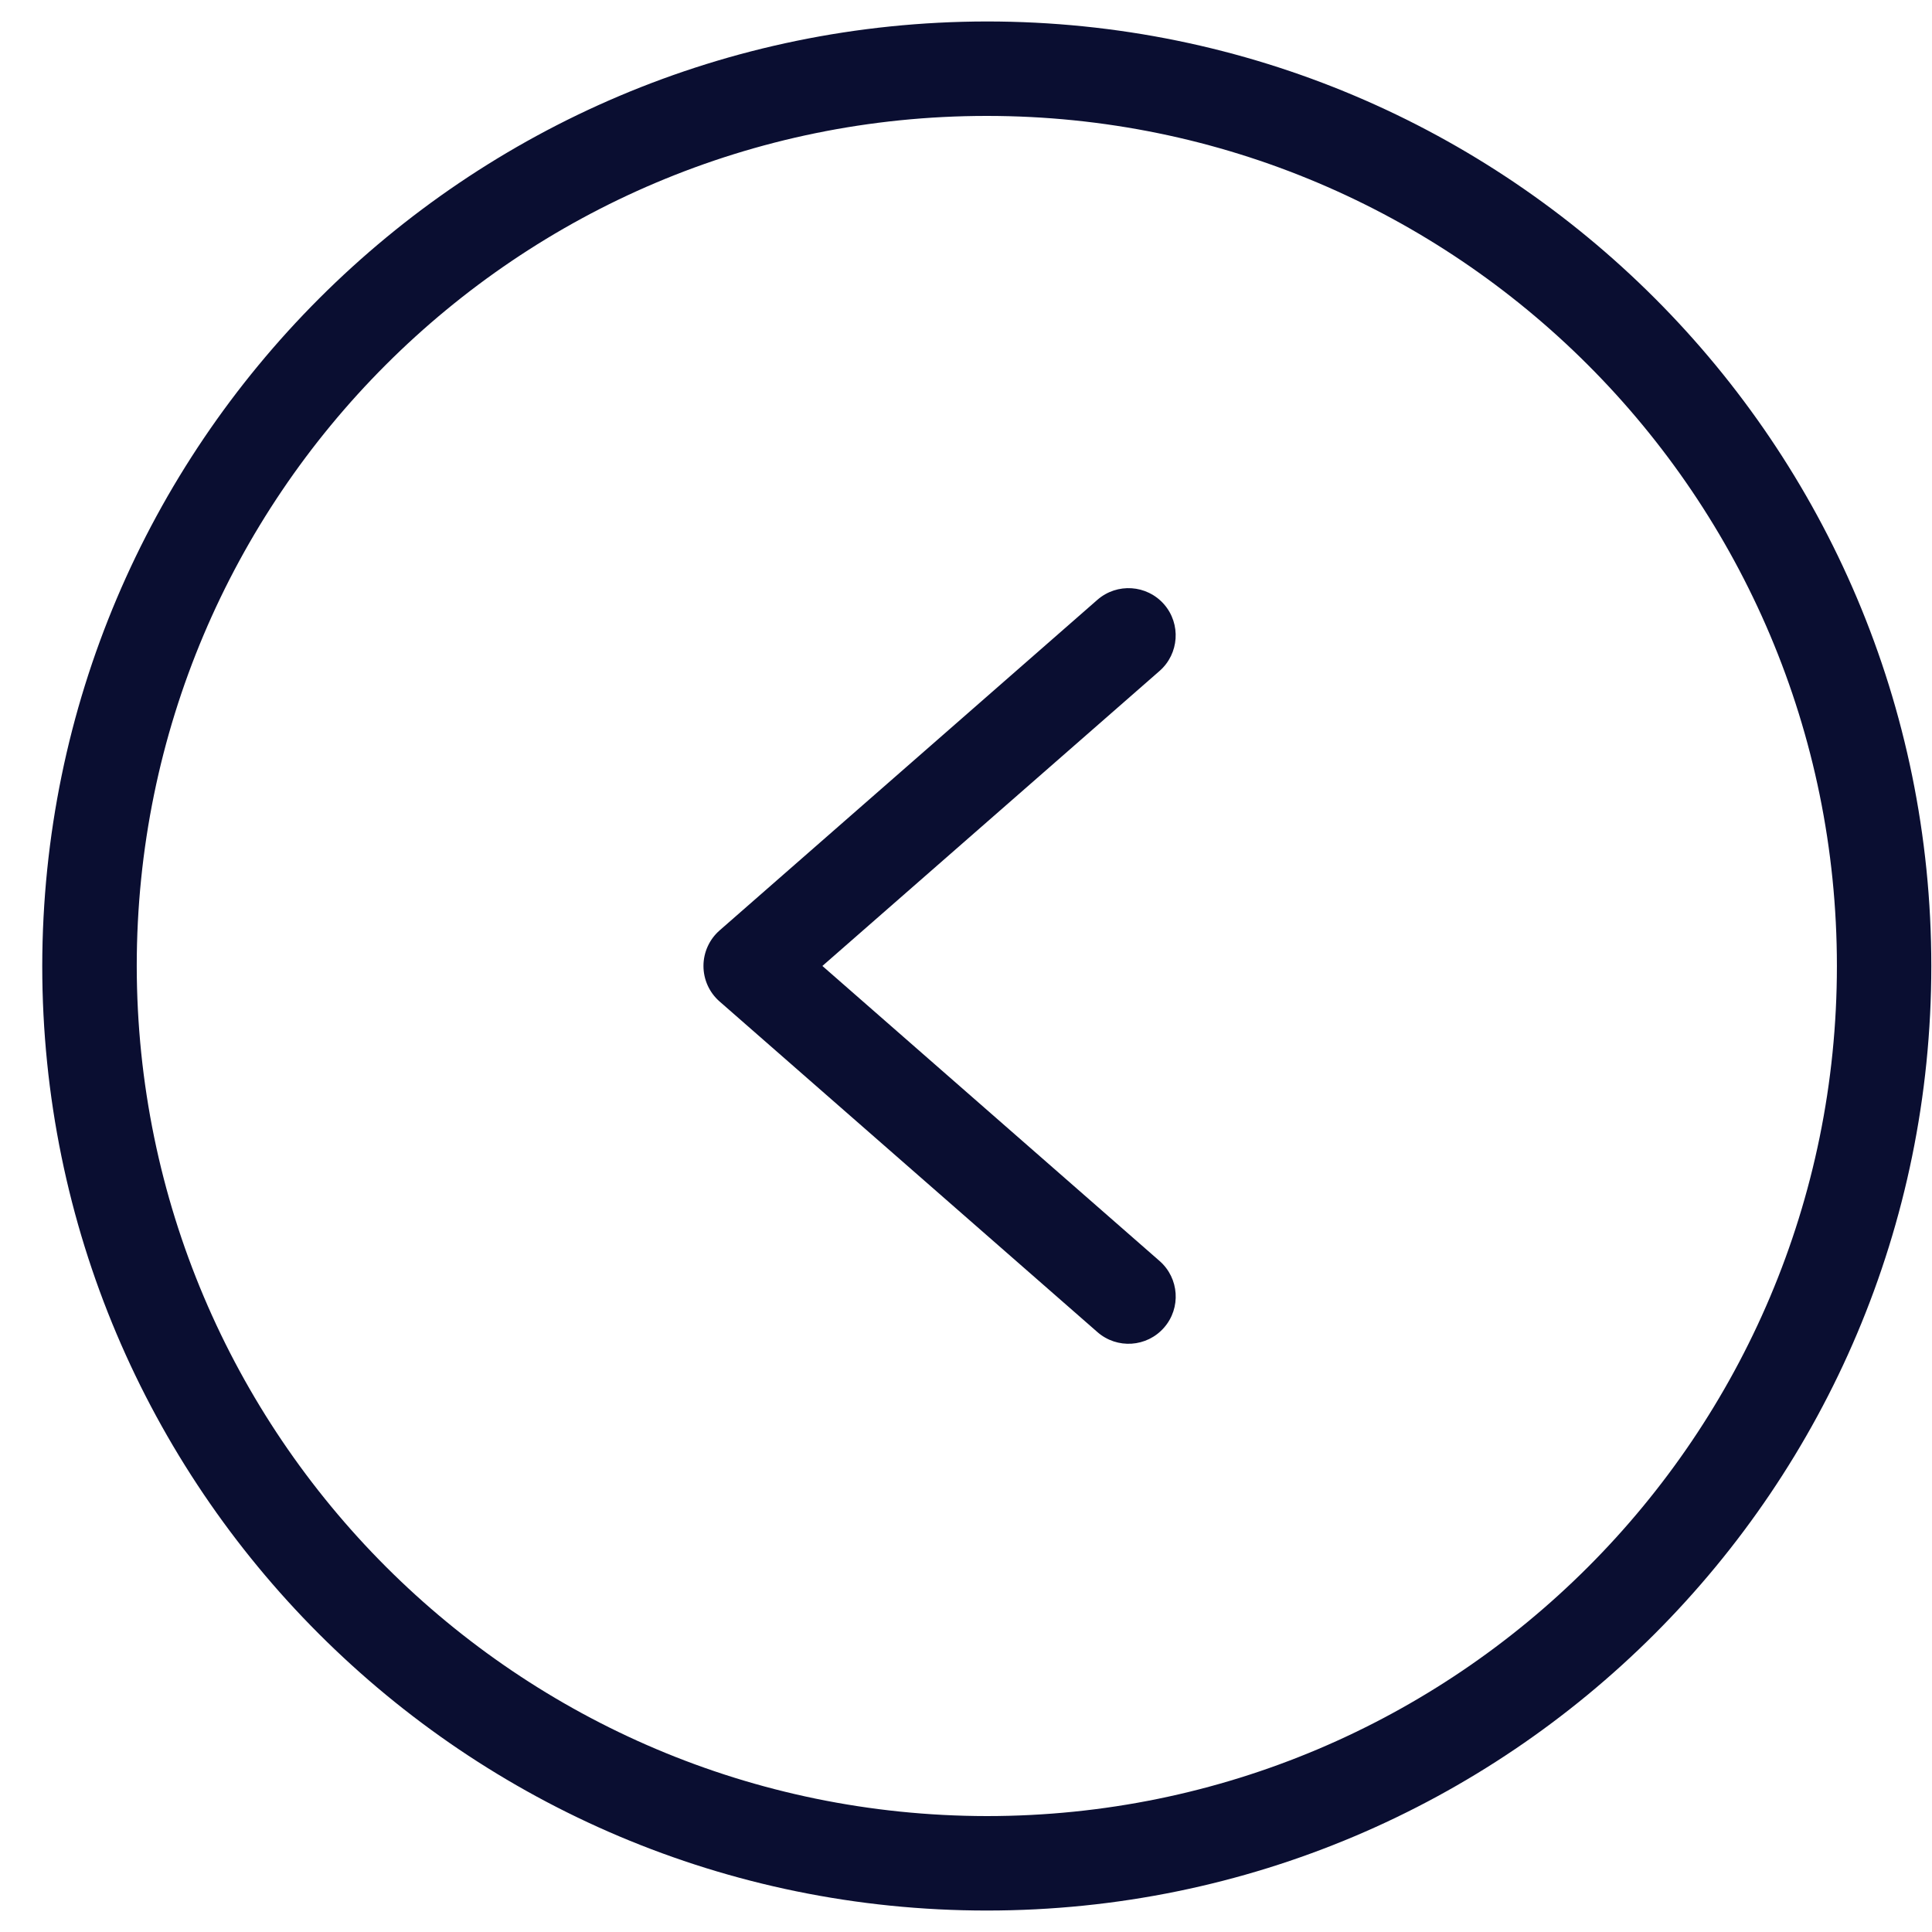 <svg width="45" height="45" viewBox="0 0 45 45" fill="none" xmlns="http://www.w3.org/2000/svg">
<g clip-path="url(#clip0_439_543)">
<path d="M22.985 0.5C35.135 0.5 44.984 10.35 44.984 22.5C44.984 34.65 35.135 44.5 22.985 44.5C10.834 44.5 0.984 34.65 0.984 22.5C0.998 10.355 10.839 0.514 22.985 0.5ZM22.985 42.3C33.92 42.3 42.785 33.435 42.785 22.5C42.785 11.565 33.92 2.7 22.985 2.7C12.049 2.7 3.185 11.565 3.185 22.5C3.197 33.43 12.055 42.287 22.985 42.3Z" fill="#0A0E31"/>
<path d="M25.56 13.971C26.018 13.571 26.713 13.618 27.113 14.075C27.512 14.533 27.465 15.228 27.008 15.628L19.155 22.499L27.009 29.371C27.466 29.771 27.513 30.466 27.113 30.923C26.713 31.381 26.018 31.427 25.561 31.027L16.761 23.327C16.522 23.119 16.385 22.817 16.385 22.499C16.385 22.182 16.522 21.88 16.761 21.671L25.56 13.971Z" fill="#0A0E31"/>
</g>
<defs>
<clipPath id="clip0_439_543">
<rect width="44" height="44" fill="white" transform="matrix(-1 0 0 1 44.984 0.5)"/>
</clipPath>
</defs>
</svg>
